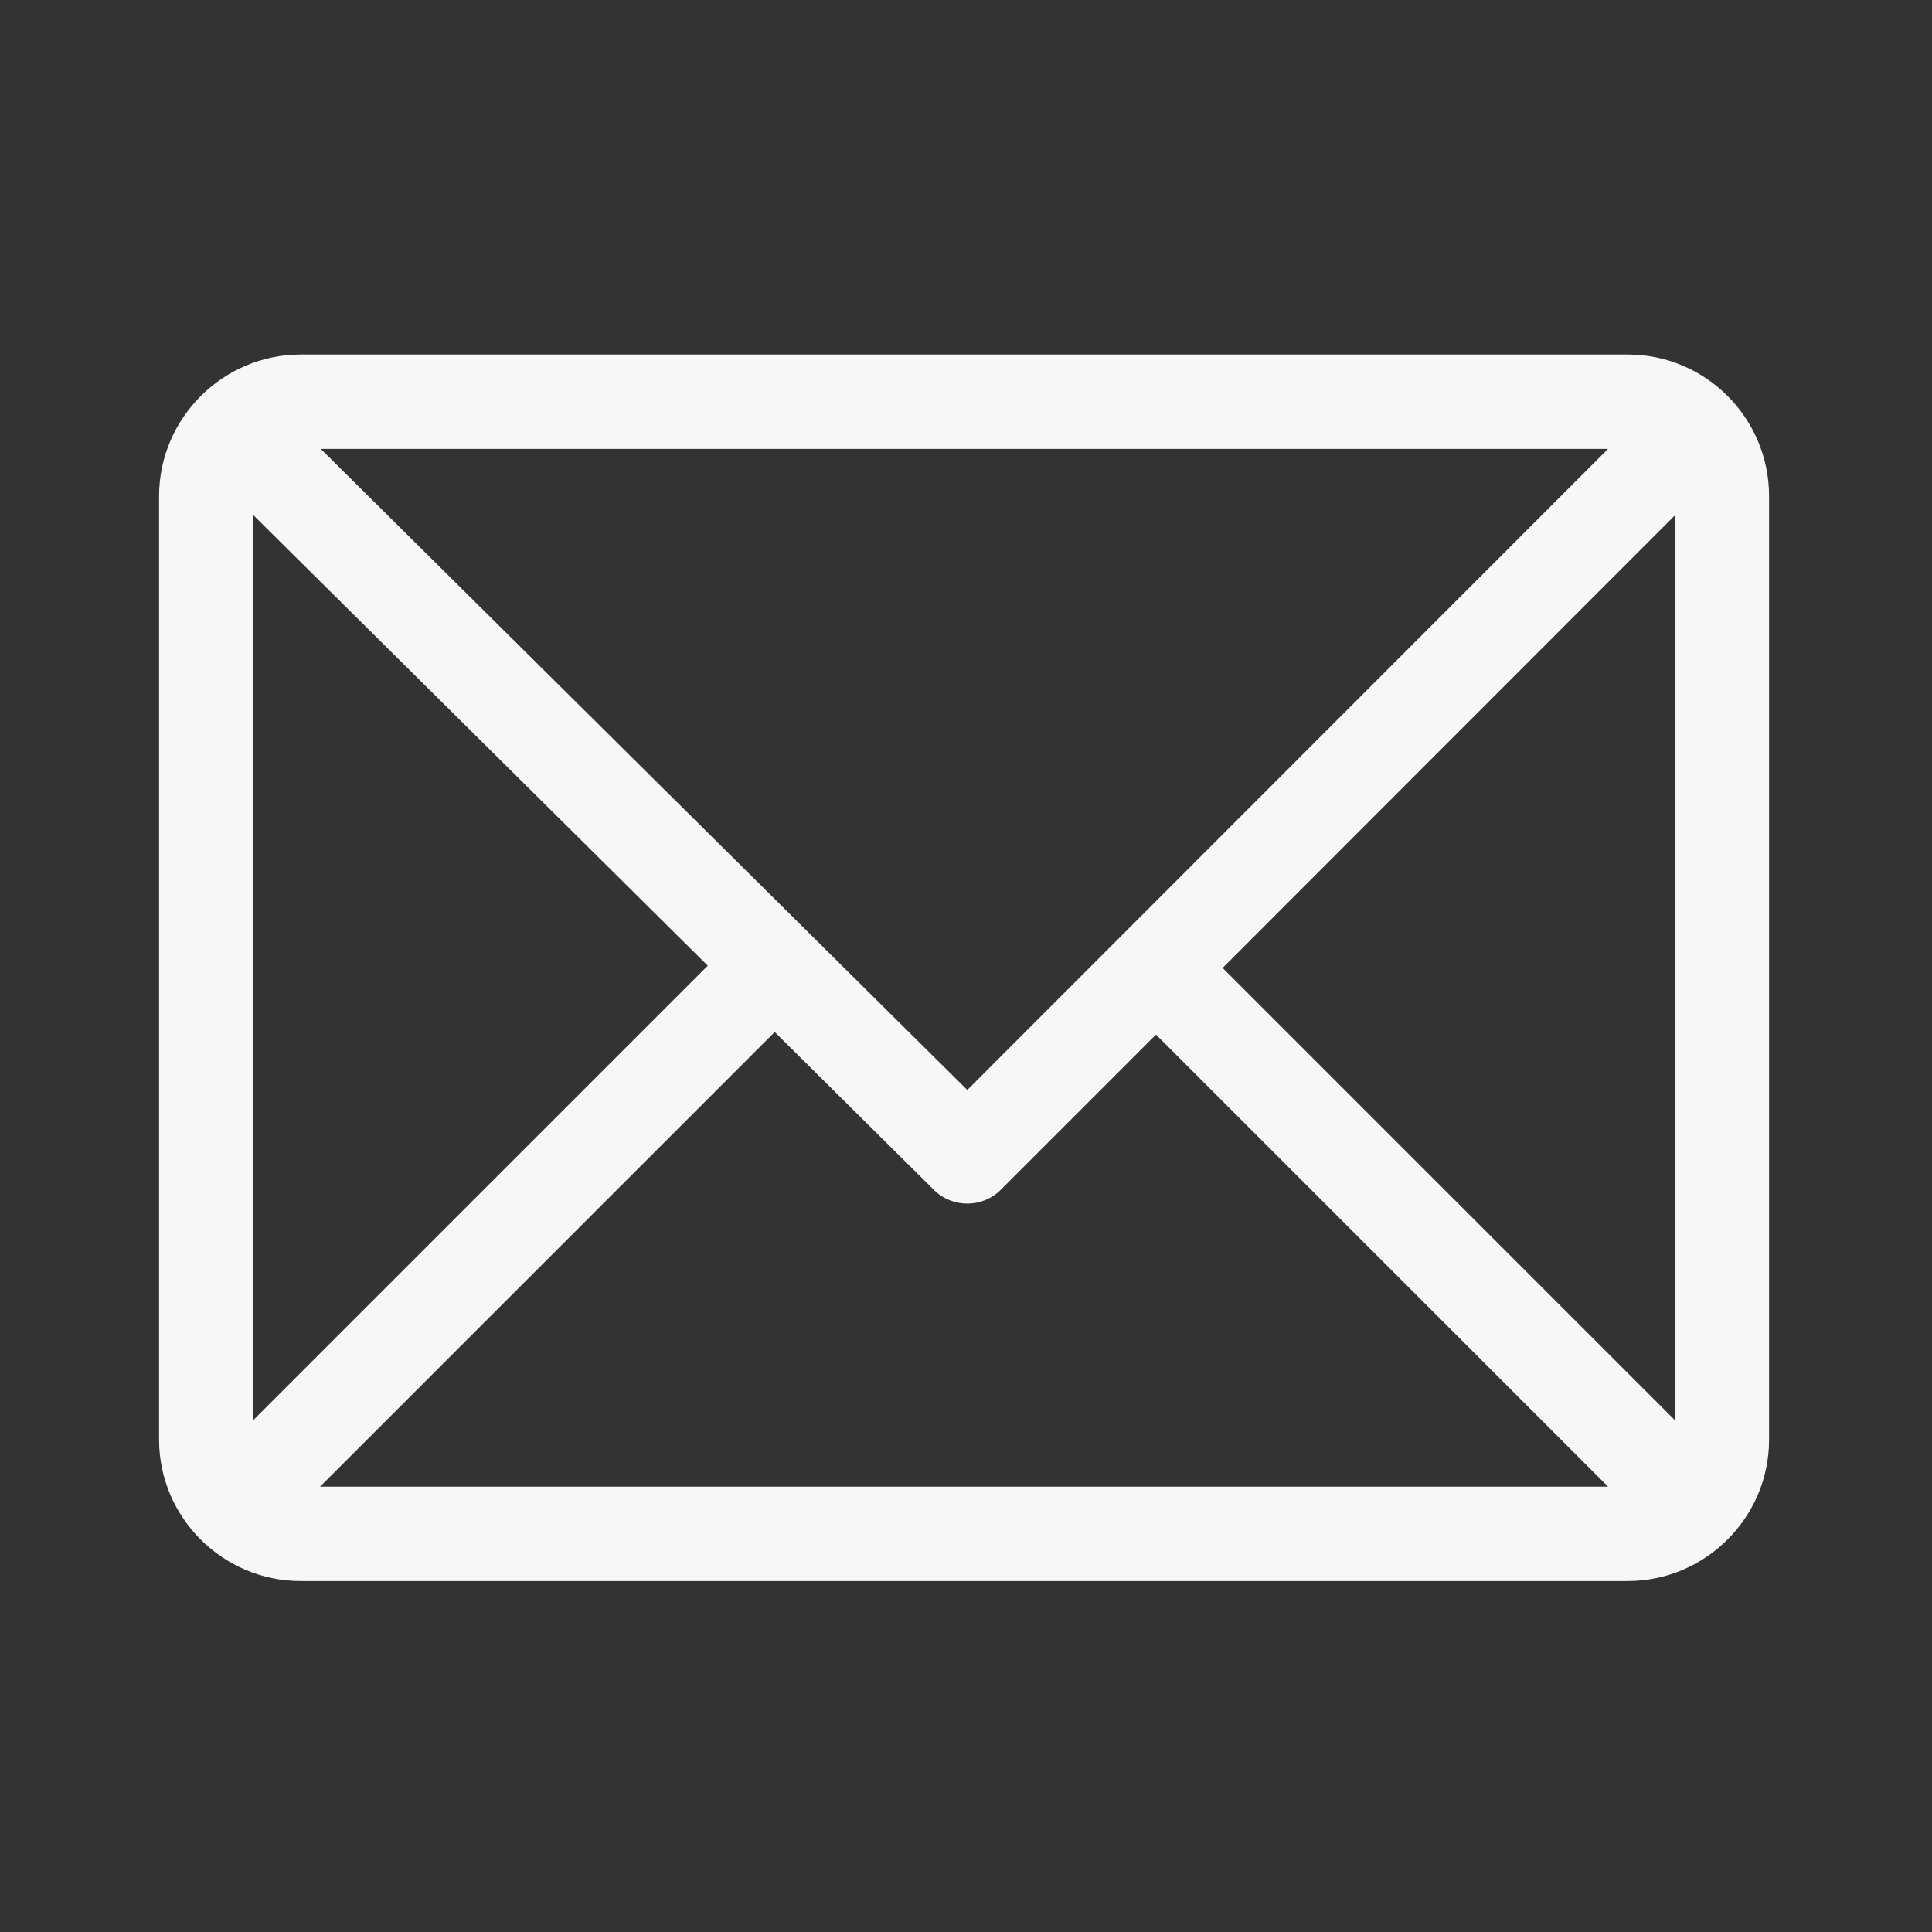 <?xml version="1.0" encoding="UTF-8"?>
<!DOCTYPE svg PUBLIC "-//W3C//DTD SVG 1.1//EN" "http://www.w3.org/Graphics/SVG/1.1/DTD/svg11.dtd">
<!-- Creator: CorelDRAW 2019 (64-Bit) -->
<svg xmlns="http://www.w3.org/2000/svg" xml:space="preserve" width="60px" height="60px" version="1.1" style="shape-rendering:geometricPrecision; text-rendering:geometricPrecision; image-rendering:optimizeQuality; fill-rule:evenodd; clip-rule:evenodd"
viewBox="0 0 60 60"
 xmlns:xlink="http://www.w3.org/1999/xlink"
 xmlns:xodm="http://www.corel.com/coreldraw/odm/2003">
 <rect x="0" y="0" width="60" height="60" fill="#333333" stroke="none"/>
 <defs>
  <style type="text/css">
   <![CDATA[
    .fil0 {fill:none}
    .fil1 {fill:#F7F7F8;fill-rule:nonzero}
   ]]>
  </style>
 </defs>
 <g id="Capa_x0020_1">
  <rect class="fil0" x="-0.06" y="0.06" width="60" height="60"/>
  <path class="fil1" d="M37.97 30.06l14.04 -14.05 0 28.09 -14.04 -14.04zm-13.91 1.99l4.95 4.91c0.57,0.56 1.5,0.56 2.07,-0.01l4.82 -4.82 14.04 14.04 -40 0 14.12 -14.12zm5.98 1.8l-20.08 -19.91 39.98 0 -19.9 19.91zm-22.17 -17.85l14.11 13.99 -14.11 14.11 0 -28.1zm47.07 -0.59c0,-2.42 -1.96,-4.4 -4.39,-4.4l-41.21 0c-2.42,0 -4.4,1.98 -4.4,4.4l0 29.3c0,2.41 1.97,4.39 4.4,4.39l41.21 0c2.41,0 4.39,-1.97 4.39,-4.39l0 -29.3z"/>
 </g>
</svg>
